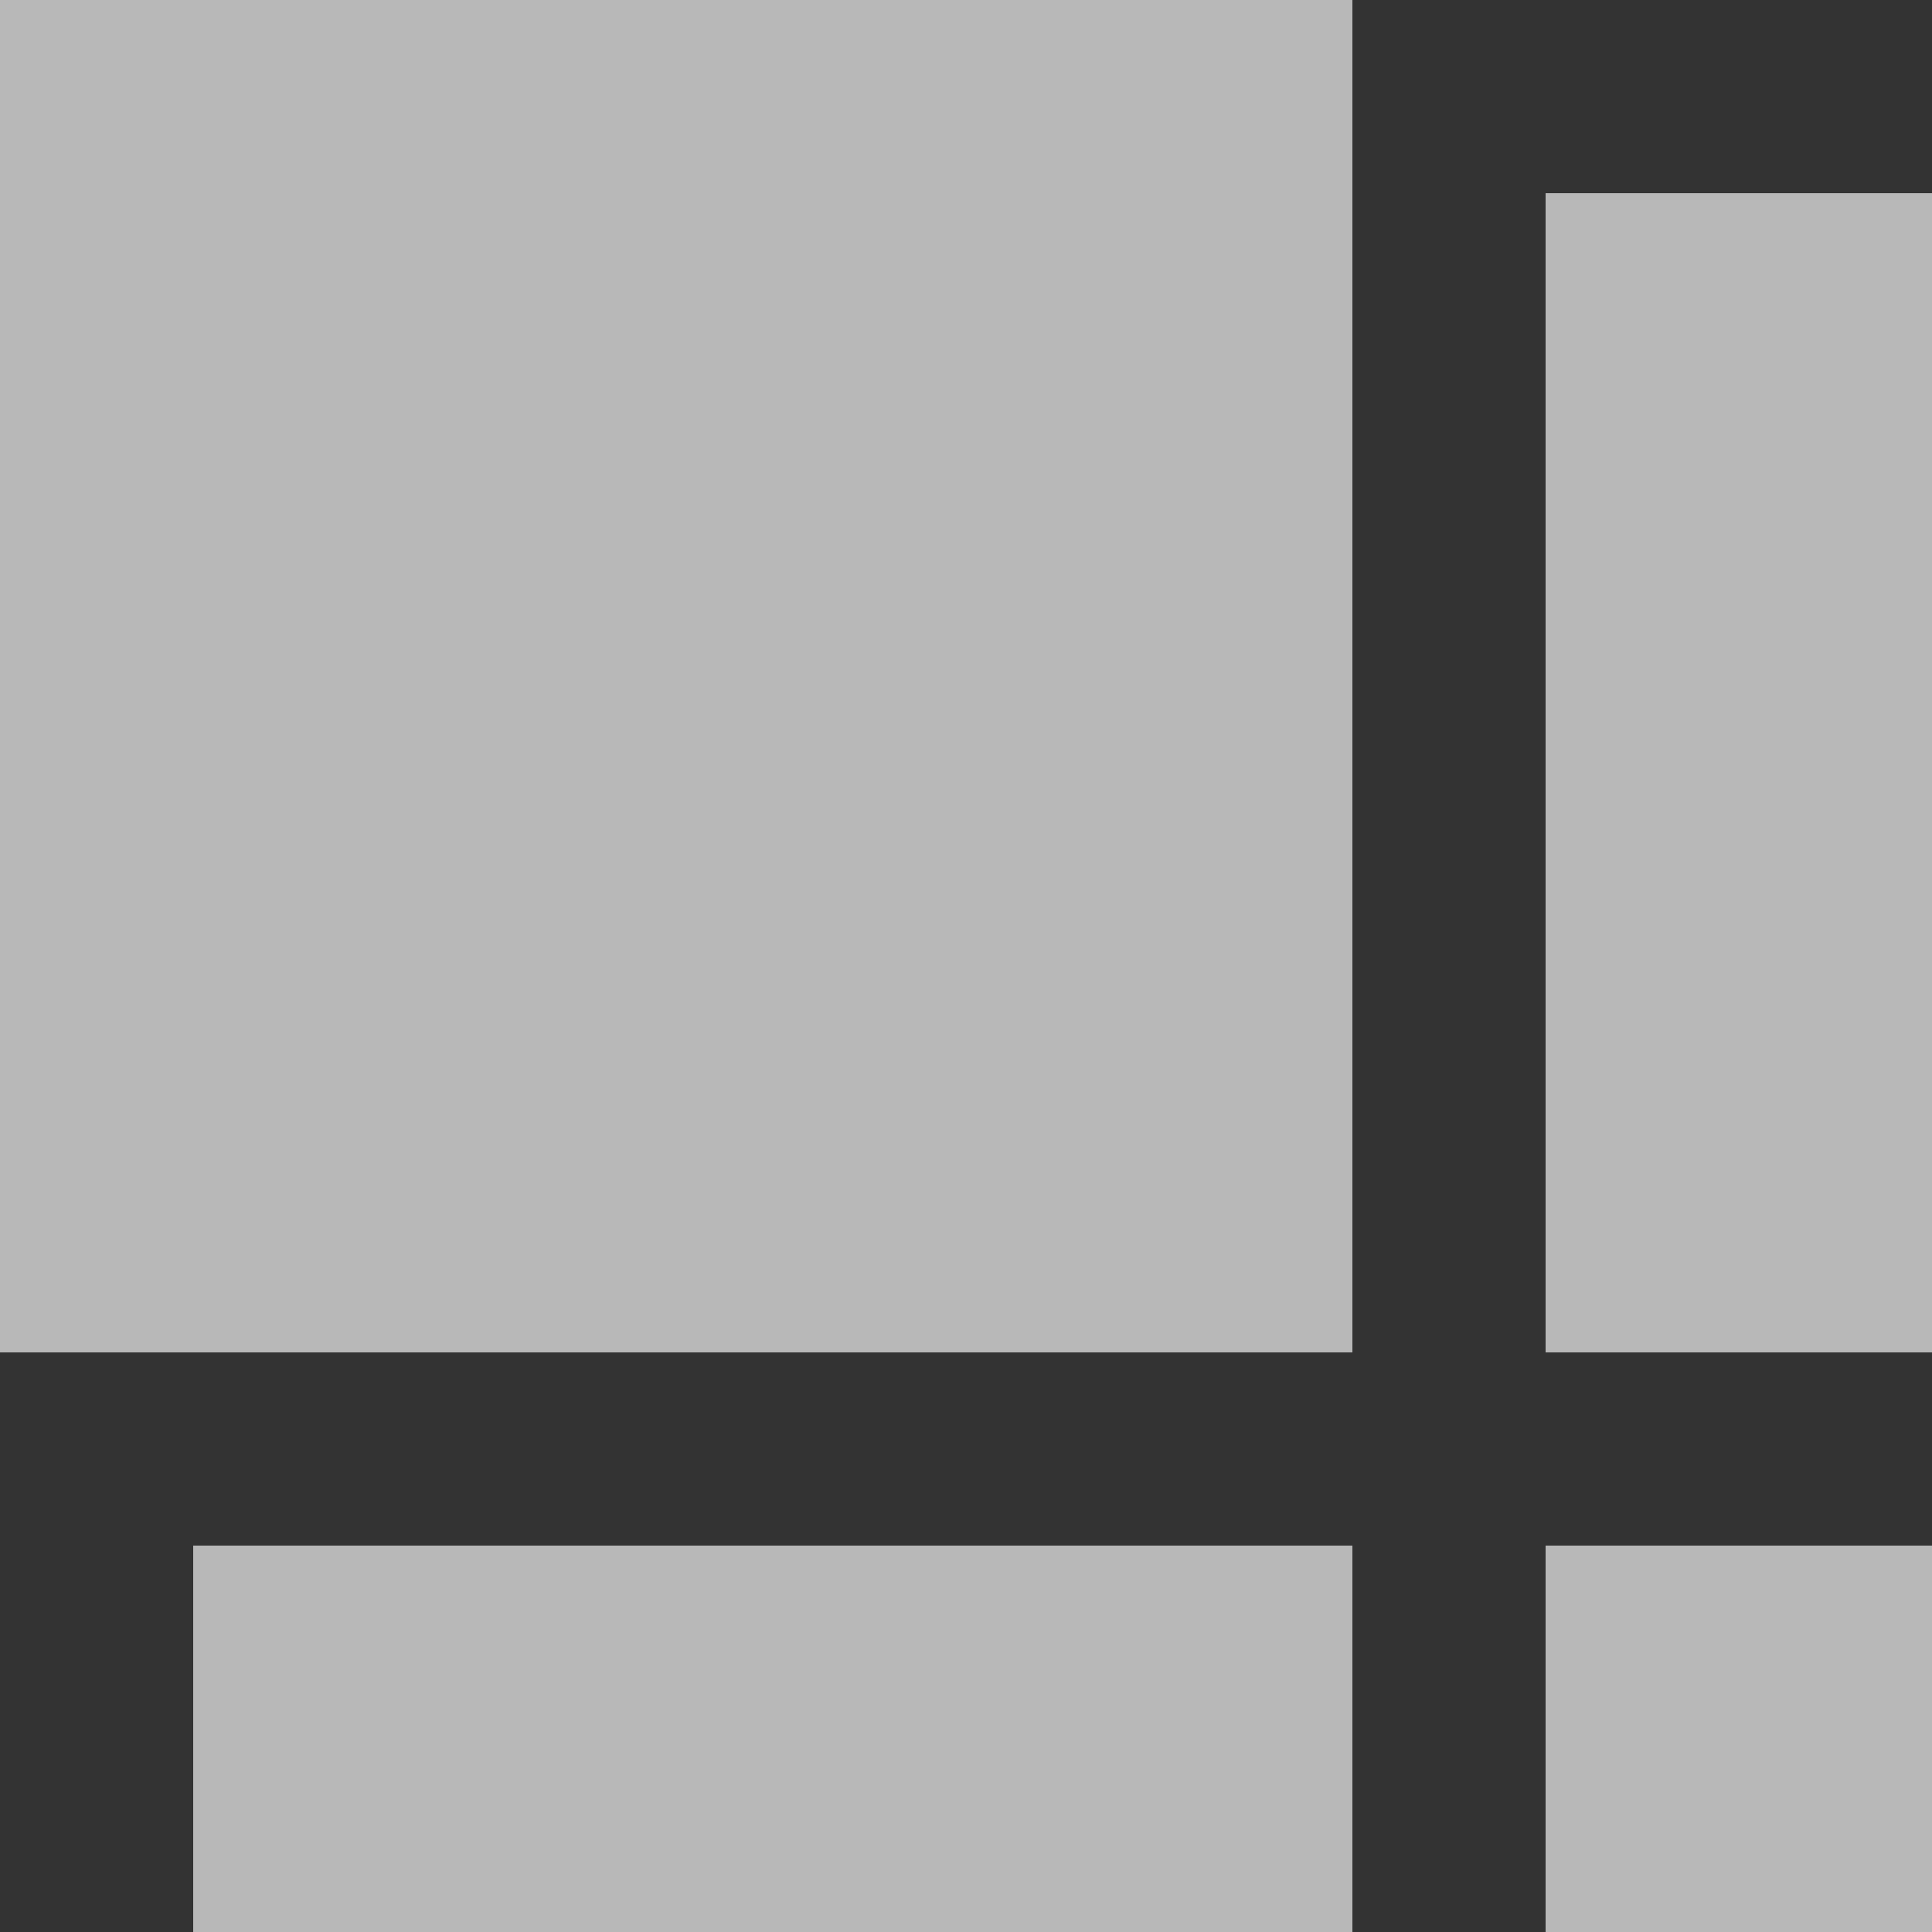 <svg width="10" height="10" viewBox="0 0 10 10" fill="none" xmlns="http://www.w3.org/2000/svg">
<rect x="0" y="0" width="10" height="10" fill="#333333" stroke="none"/>
<path d="M7 10H1V8H7V10ZM10 10H8V8H10V10ZM7 7H0V0H7V7ZM10 7H8V1H10V7Z" fill="white" fill-opacity="0.65"/>
</svg>

